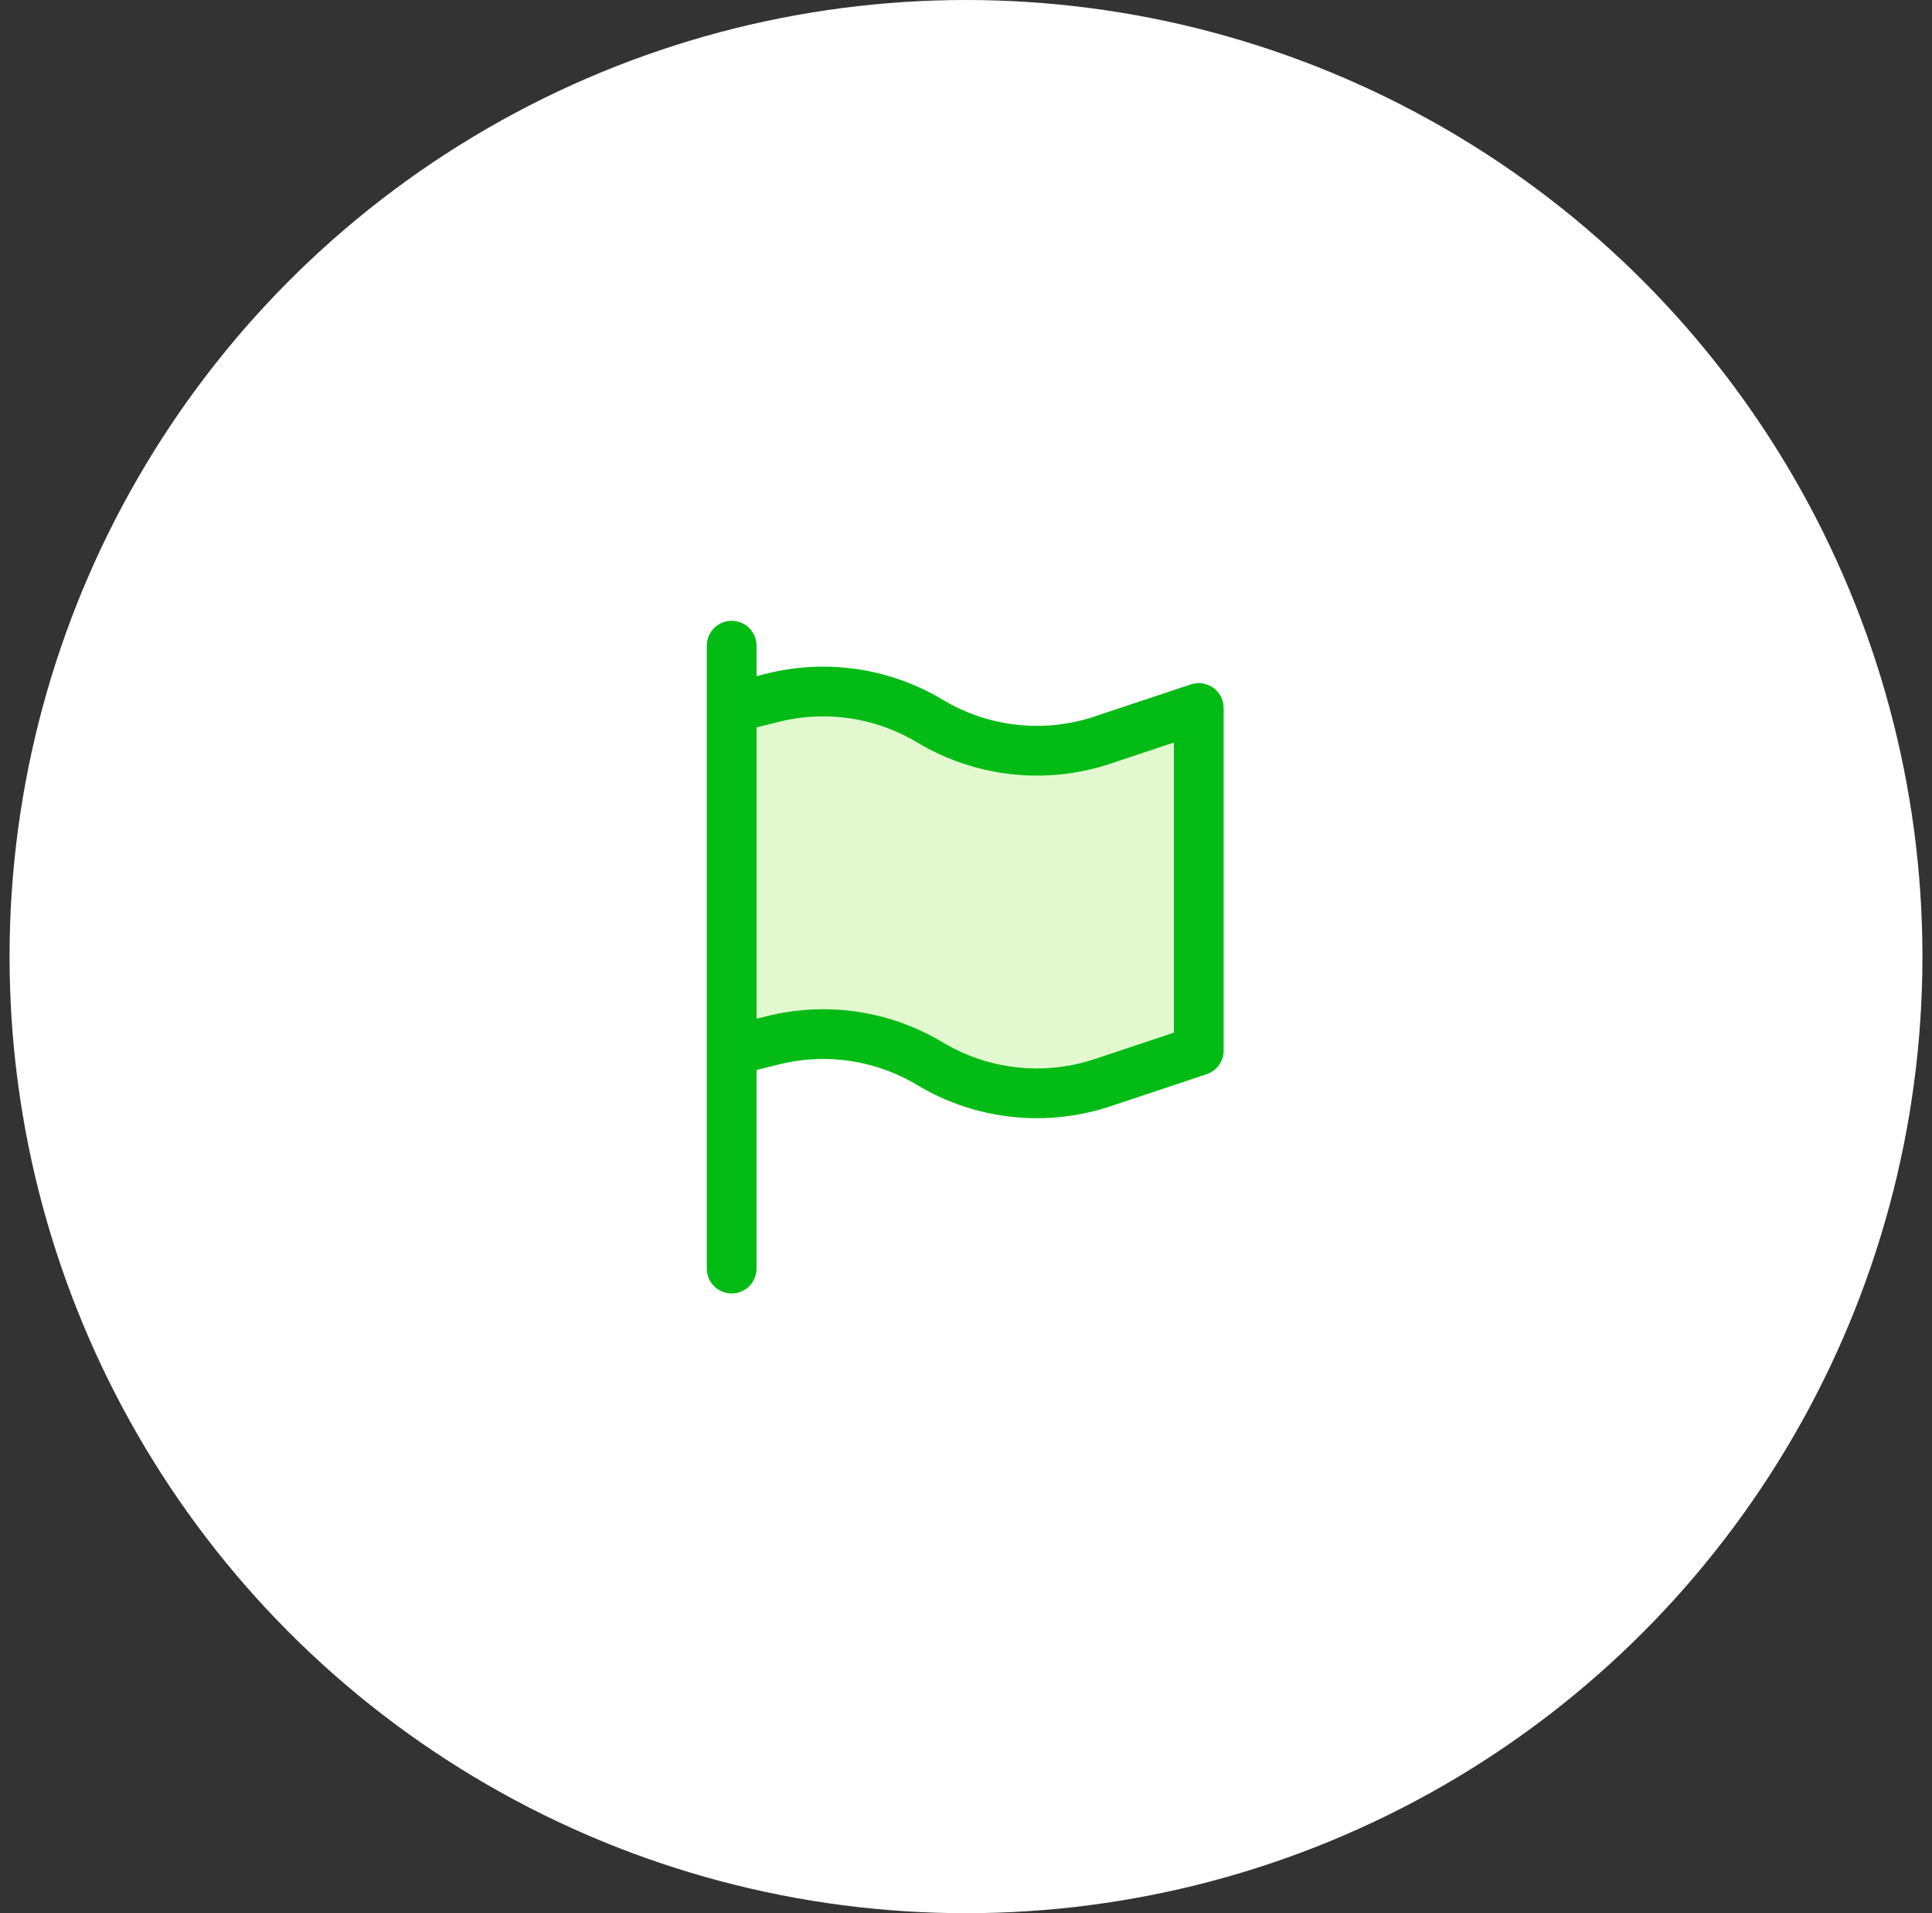 <svg width="101" height="100" viewBox="0 0 101 100" fill="none" xmlns="http://www.w3.org/2000/svg">
<rect x="0" y="0" width="101" height="100" fill="#333333" stroke="none"/>
<circle cx="50.5" cy="50" r="50" fill="white"/>
<path d="M38.25 54.913V37.006L40.398 36.469C43.192 35.77 46.149 36.21 48.618 37.692C51.337 39.323 54.632 39.685 57.639 38.682L62.669 37.006V54.913L57.639 56.589C54.632 57.592 51.337 57.23 48.618 55.599C46.149 54.117 43.192 53.677 40.398 54.376L38.25 54.913Z" fill="#E2F9D0"/>
<path d="M38.25 37.006V54.913M38.25 37.006V33.75M38.25 37.006L40.398 36.469C43.192 35.77 46.149 36.21 48.618 37.692V37.692C51.337 39.323 54.632 39.685 57.639 38.682L62.669 37.006V54.913L57.639 56.589C54.632 57.592 51.337 57.23 48.618 55.599V55.599C46.149 54.117 43.192 53.677 40.398 54.376L38.25 54.913M38.25 66.308V54.913" stroke="#02BB15" stroke-width="2.6" stroke-linecap="round" stroke-linejoin="round"/>
</svg>
